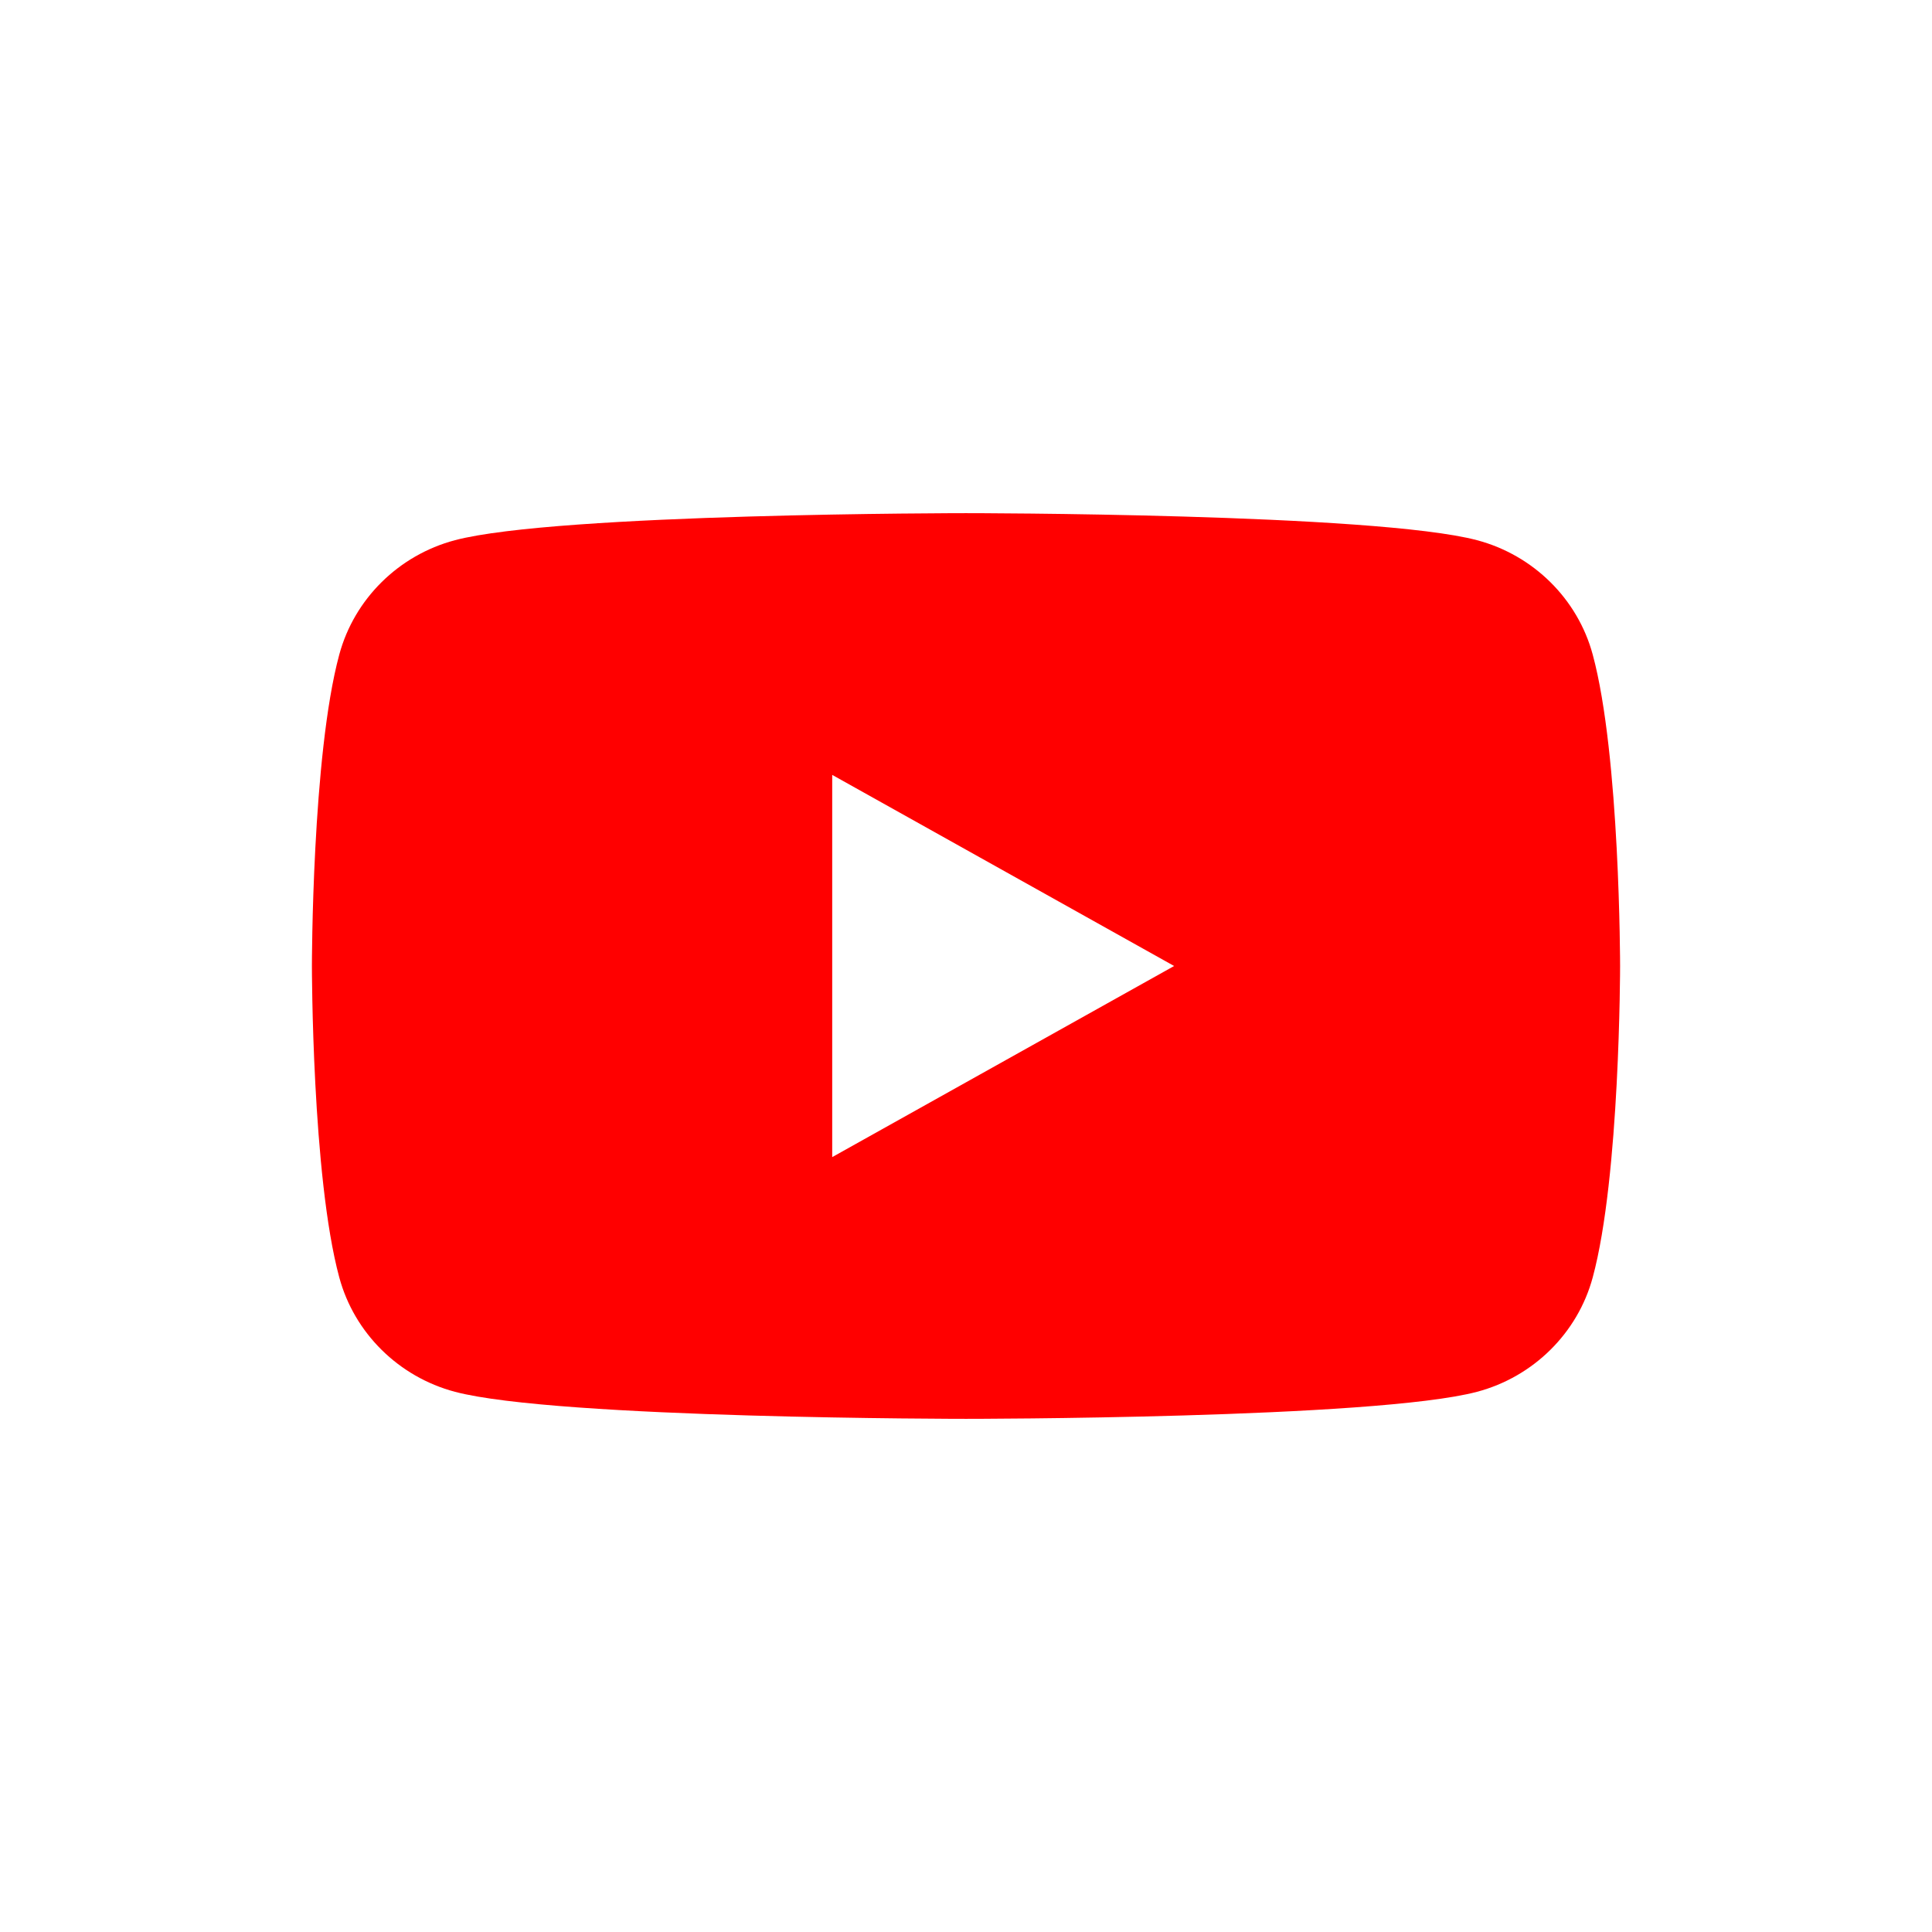 <svg width="36" height="36" viewBox="0 0 36 36" fill="none" xmlns="http://www.w3.org/2000/svg">
<rect width="36" height="36" fill="white"/>
<path d="M29.678 12.197C29.398 11.16 28.571 10.344 27.523 10.066C25.623 9.562 18 9.562 18 9.562C18 9.562 10.377 9.562 8.477 10.066C7.429 10.344 6.602 11.16 6.322 12.197C5.812 14.078 5.812 18 5.812 18C5.812 18 5.812 21.922 6.322 23.803C6.602 24.84 7.429 25.656 8.477 25.934C10.379 26.438 18 26.438 18 26.438C18 26.438 25.623 26.438 27.523 25.934C28.571 25.656 29.398 24.84 29.678 23.803C30.188 21.923 30.188 18 30.188 18C30.188 18 30.188 14.078 29.678 12.197Z" fill="#FF0000"/>
<path d="M15.507 21.561L21.878 18L15.507 14.439V21.561Z" fill="white"/>
</svg>
